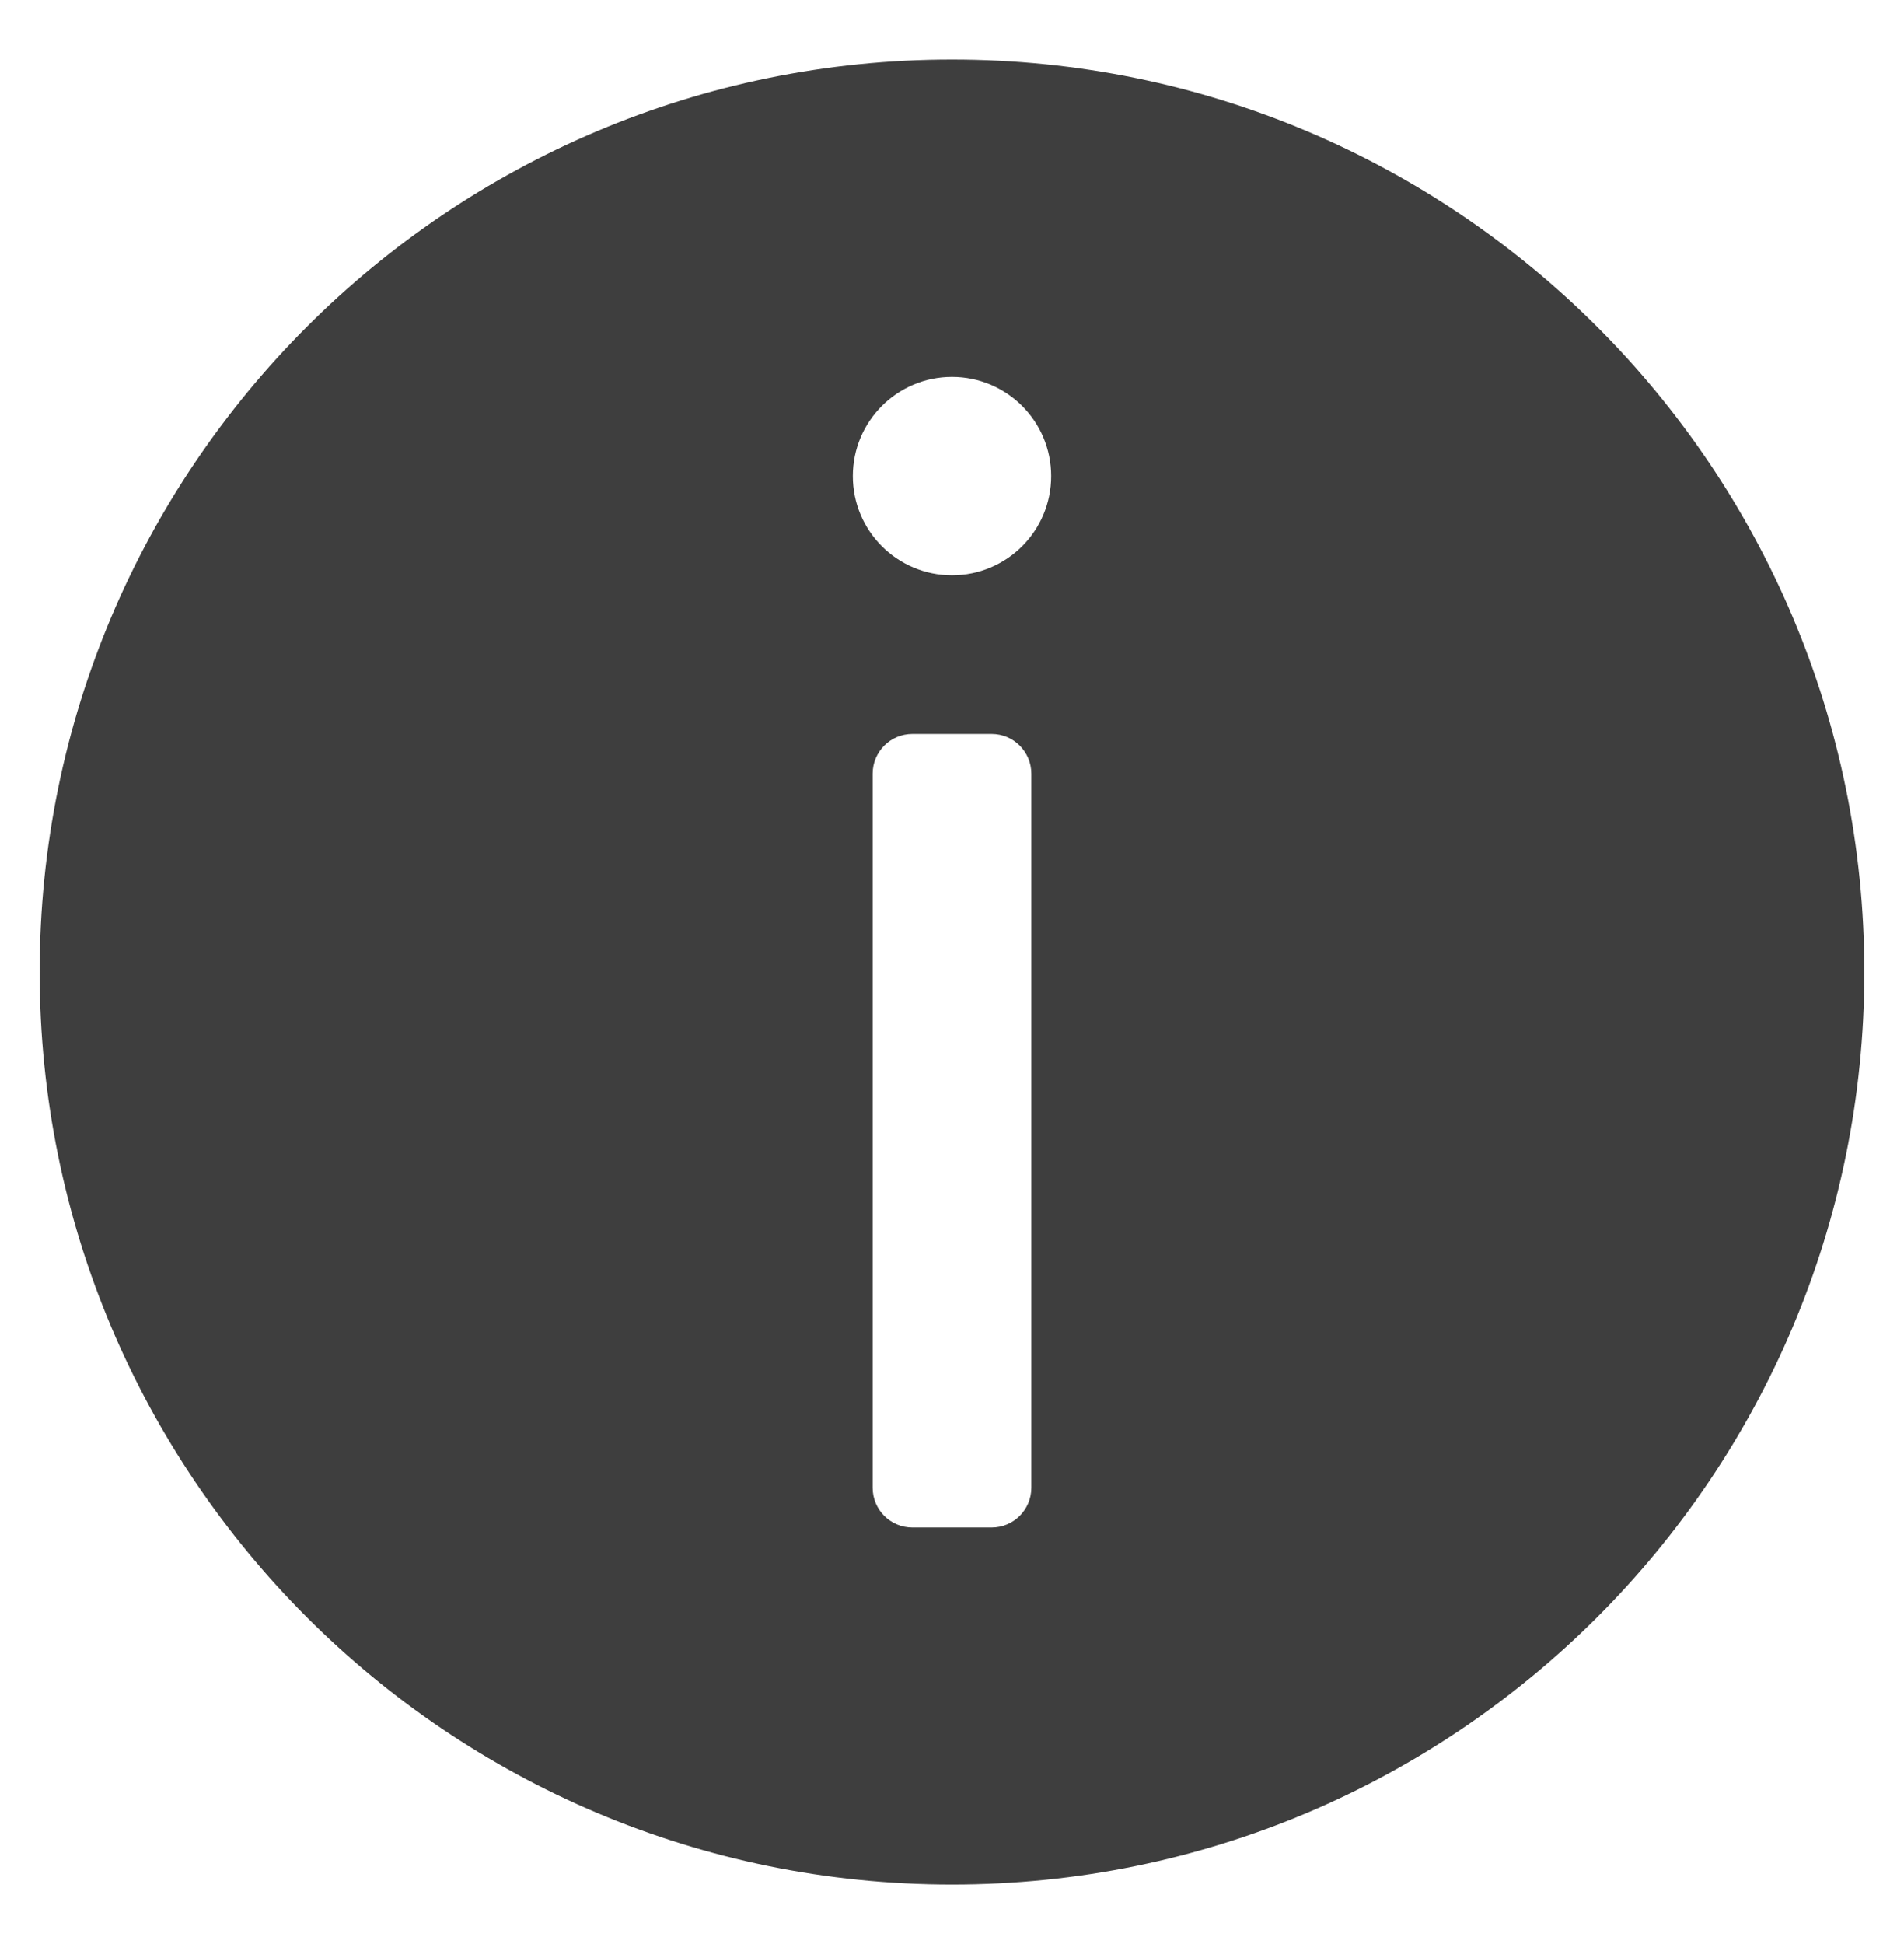 <?xml version="1.0" encoding="UTF-8"?> <svg xmlns="http://www.w3.org/2000/svg" width="48" height="49" viewBox="0 0 48 49" fill="none"><g id="c-info 1"><g id="Group"><path id="Vector" d="M24 1.5C11.297 1.5 1 11.797 1 24.5C1 37.203 11.297 47.5 24 47.5C36.703 47.5 47 37.203 47 24.5C47 11.797 36.703 1.5 24 1.5ZM26 37.5C26 38.052 25.552 38.5 25 38.5H23C22.448 38.5 22 38.052 22 37.5V19.5C22 18.948 22.448 18.5 23 18.5H25C25.552 18.5 26 18.948 26 19.5V37.5ZM24 14.5C22.619 14.5 21.5 13.381 21.5 12C21.5 10.619 22.619 9.5 24 9.5C25.381 9.5 26.5 10.619 26.5 12C26.5 13.381 25.381 14.5 24 14.5Z" fill="#3E3E3E"></path></g></g></svg> 
